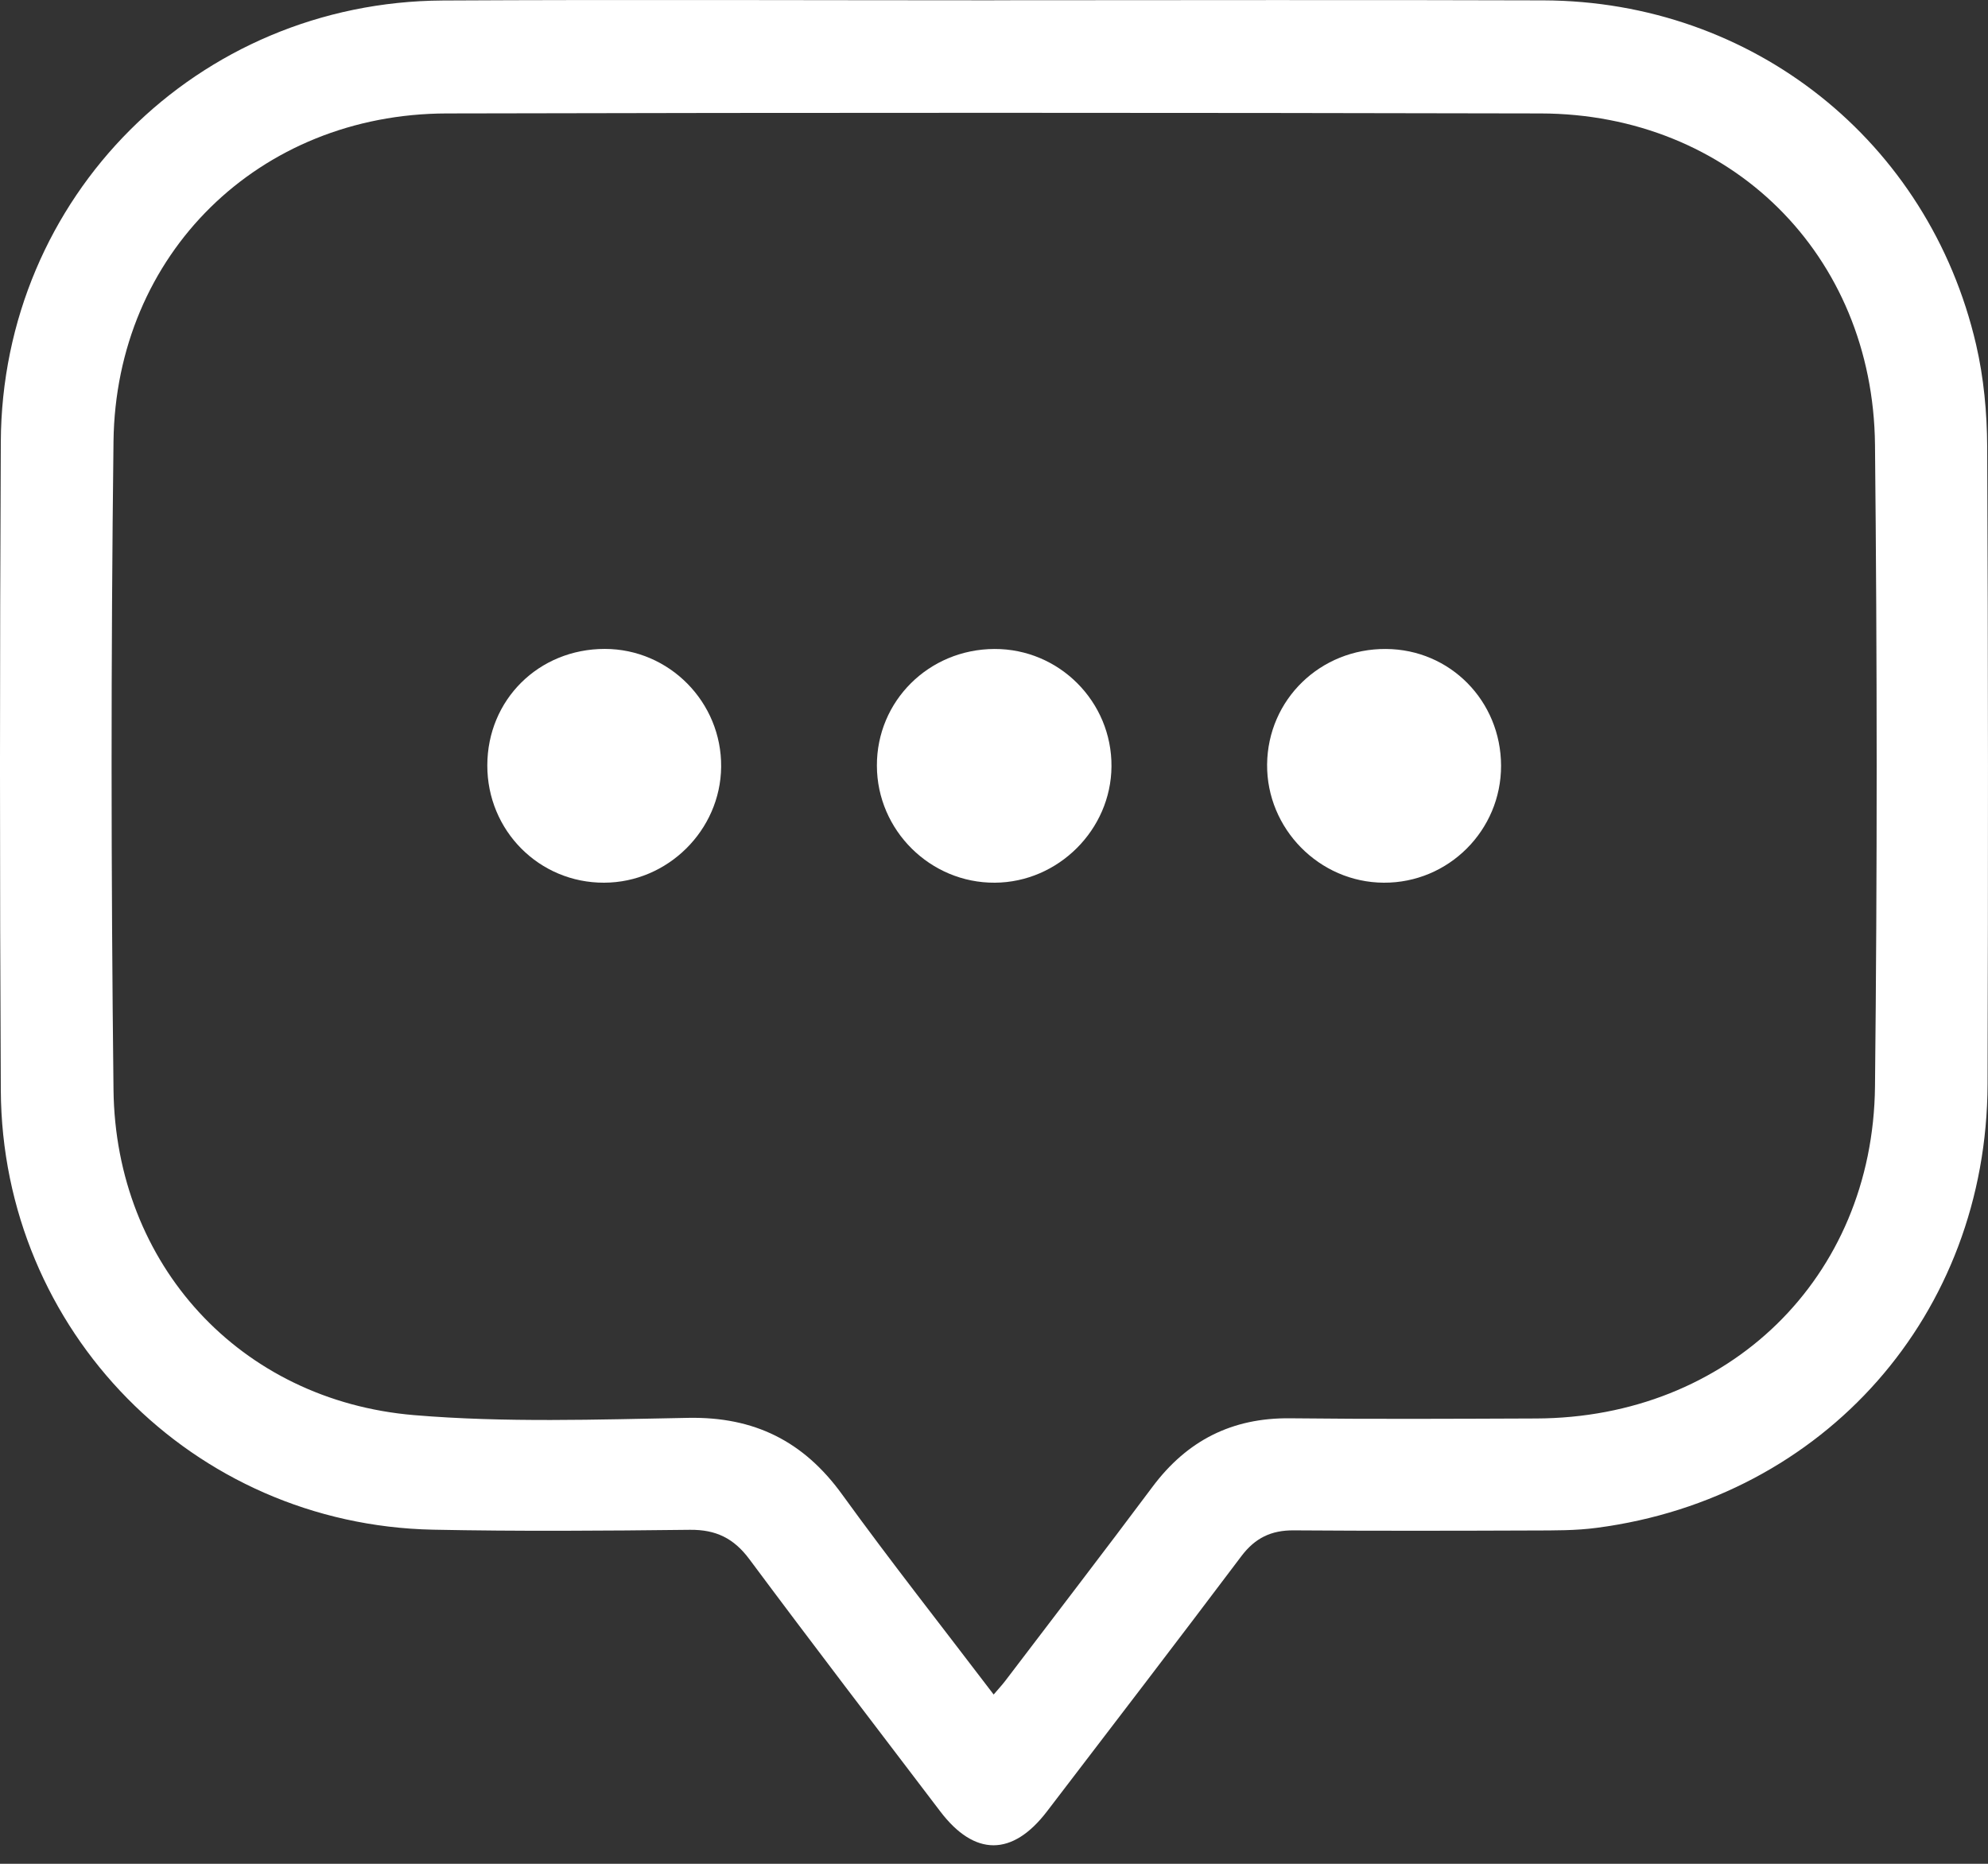 <svg width="32" height="30" viewBox="0 0 32 30" fill="none" xmlns="http://www.w3.org/2000/svg">
<rect x="0" y="0" width="32" height="30" fill="#333333" stroke="none"/>
<path d="M16.005 0.004C18.952 0.004 21.899 -0.004 24.847 0.006C28.212 0.018 31.047 2.27 31.808 5.545C31.932 6.079 31.984 6.641 31.987 7.191C32.003 10.61 32.003 14.03 31.993 17.449C31.982 21.151 29.372 24.111 25.703 24.592C25.366 24.637 25.021 24.634 24.679 24.635C23.394 24.64 22.109 24.642 20.824 24.633C20.463 24.63 20.203 24.755 19.982 25.048C18.947 26.422 17.899 27.788 16.854 29.155C16.298 29.883 15.688 29.884 15.136 29.158C14.108 27.807 13.076 26.459 12.063 25.098C11.812 24.76 11.524 24.62 11.107 24.624C9.727 24.64 8.348 24.65 6.969 24.622C3.104 24.542 0.033 21.423 0.013 17.549C-0.005 14.071 -0.004 10.592 0.013 7.114C0.031 3.17 3.176 0.03 7.128 0.008C10.087 -0.008 13.046 0.005 16.005 0.005V0.004ZM15.993 27.277C16.077 27.179 16.131 27.121 16.18 27.057C16.971 26.016 17.769 24.979 18.552 23.931C19.108 23.187 19.831 22.819 20.764 22.829C22.084 22.844 23.405 22.837 24.725 22.832C27.818 22.823 30.148 20.574 30.181 17.488C30.218 14.046 30.216 10.602 30.181 7.16C30.15 4.096 27.852 1.833 24.8 1.826C18.929 1.813 13.059 1.812 7.188 1.826C4.171 1.833 1.864 4.086 1.827 7.106C1.785 10.584 1.787 14.063 1.827 17.54C1.859 20.355 3.865 22.543 6.665 22.778C8.129 22.901 9.61 22.849 11.082 22.822C12.142 22.803 12.935 23.198 13.554 24.053C14.334 25.131 15.159 26.177 15.995 27.276L15.993 27.277Z" fill="white"/>
<path d="M16.007 10.446C17.049 10.442 17.899 11.295 17.891 12.337C17.884 13.355 17.034 14.202 16.014 14.208C14.976 14.215 14.118 13.366 14.115 12.326C14.111 11.284 14.951 10.45 16.007 10.446Z" fill="white"/>
<path d="M22.31 10.446C23.342 10.452 24.159 11.282 24.162 12.324C24.164 13.366 23.315 14.214 22.273 14.208C21.237 14.203 20.387 13.34 20.396 12.304C20.407 11.26 21.252 10.439 22.31 10.446Z" fill="white"/>
<path d="M7.844 12.319C7.846 11.263 8.671 10.446 9.734 10.445C10.773 10.445 11.619 11.303 11.608 12.345C11.597 13.365 10.747 14.205 9.725 14.208C8.68 14.212 7.842 13.37 7.844 12.319Z" fill="white"/>
</svg>
